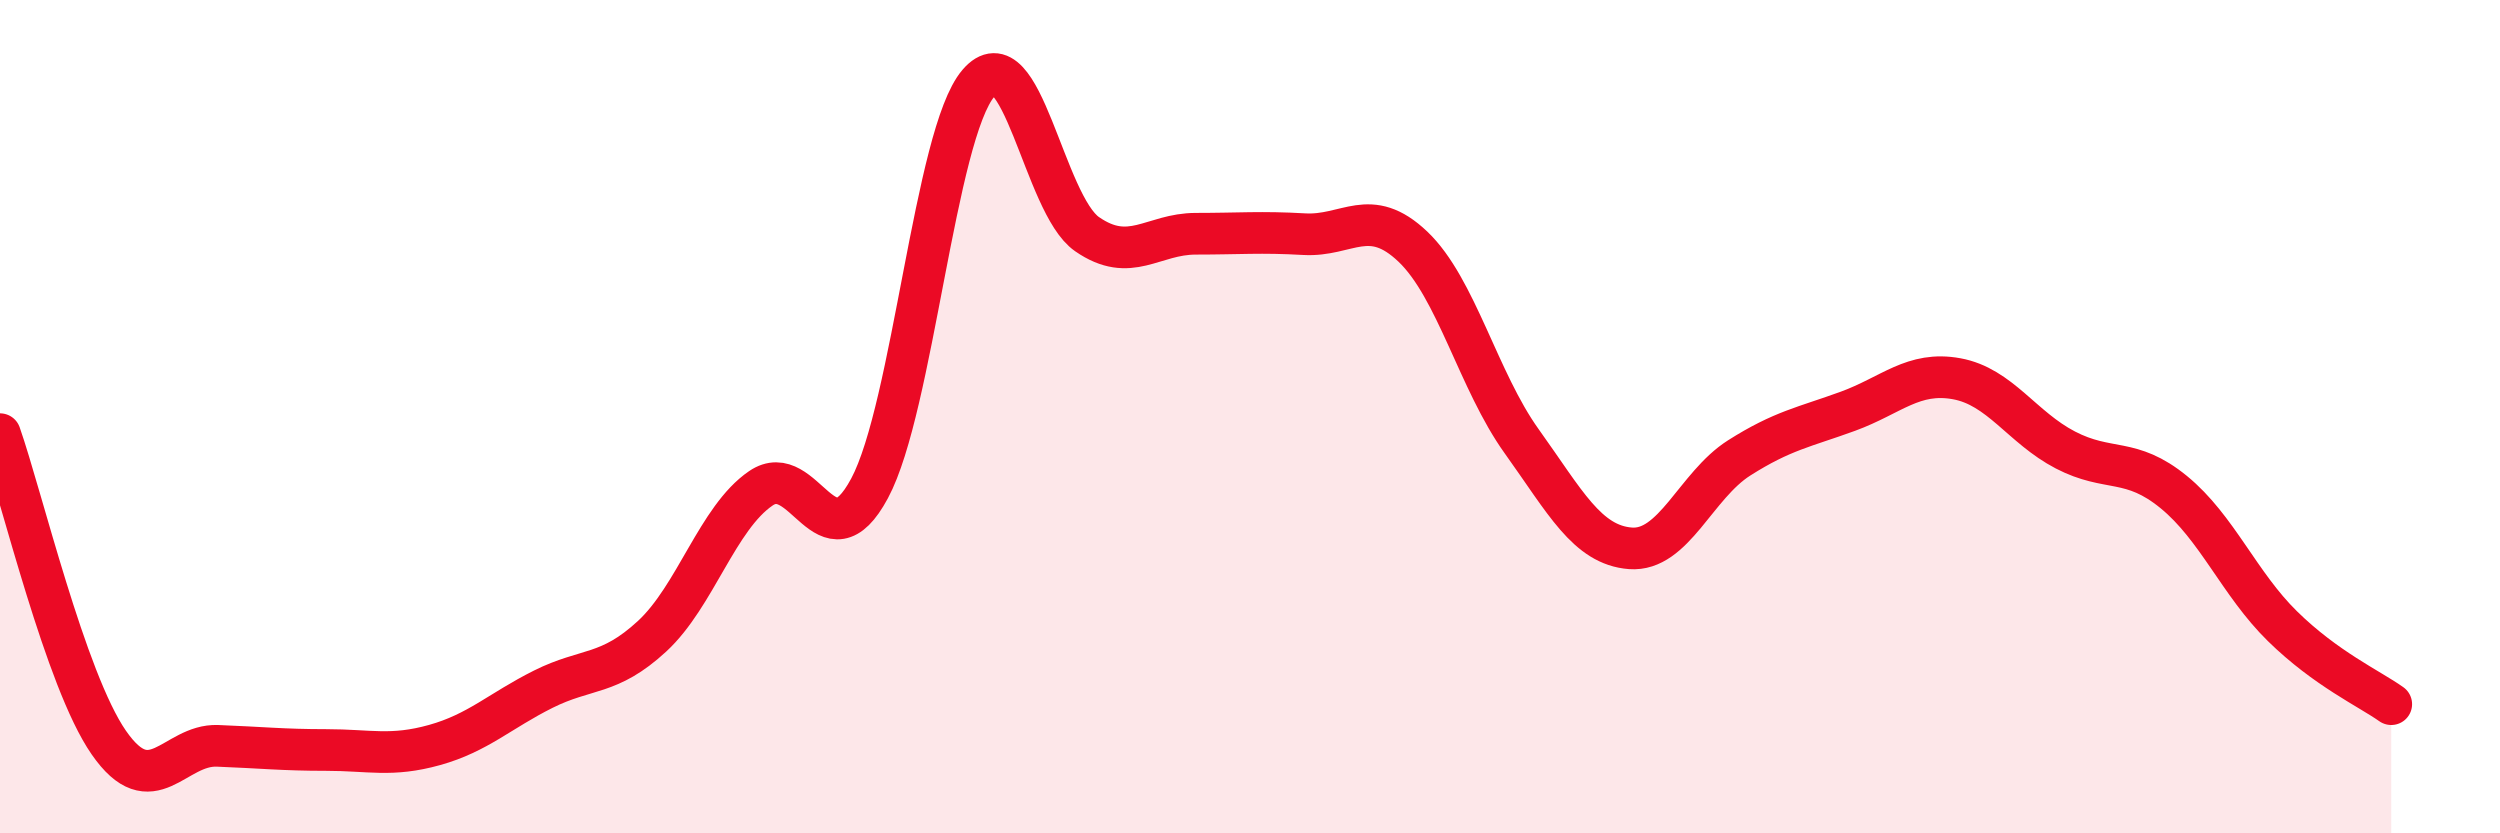 
    <svg width="60" height="20" viewBox="0 0 60 20" xmlns="http://www.w3.org/2000/svg">
      <path
        d="M 0,10.42 C 0.52,11.9 1.57,16.32 2.61,17.82 C 3.65,19.32 4.18,17.86 5.22,17.9 C 6.26,17.94 6.79,18 7.83,18 C 8.87,18 9.39,18.17 10.43,17.88 C 11.47,17.59 12,17.06 13.04,16.54 C 14.08,16.02 14.61,16.23 15.65,15.27 C 16.69,14.31 17.22,12.43 18.26,11.72 C 19.3,11.01 19.83,13.66 20.87,11.72 C 21.91,9.78 22.44,3.22 23.48,2 C 24.52,0.78 25.05,4.9 26.09,5.62 C 27.13,6.34 27.66,5.61 28.7,5.61 C 29.74,5.61 30.26,5.56 31.3,5.62 C 32.34,5.68 32.87,4.93 33.91,5.92 C 34.95,6.91 35.48,9.14 36.52,10.59 C 37.56,12.04 38.09,13.08 39.13,13.16 C 40.17,13.24 40.7,11.65 41.74,10.99 C 42.78,10.33 43.31,10.25 44.35,9.87 C 45.39,9.49 45.92,8.9 46.96,9.09 C 48,9.28 48.53,10.26 49.57,10.8 C 50.61,11.34 51.13,10.96 52.17,11.81 C 53.21,12.66 53.74,14.01 54.78,15.03 C 55.82,16.05 56.87,16.53 57.39,16.9L57.39 20L0 20Z"
        fill="#EB0A25"
        opacity="0.1"
        stroke-linecap="round"
        stroke-linejoin="round"
      />
      <path
        d="M 0,10.42 C 0.52,11.9 1.57,16.32 2.61,17.82 C 3.65,19.32 4.18,17.86 5.22,17.9 C 6.26,17.94 6.79,18 7.83,18 C 8.87,18 9.39,18.17 10.43,17.88 C 11.47,17.59 12,17.06 13.04,16.54 C 14.08,16.02 14.61,16.23 15.65,15.27 C 16.69,14.31 17.22,12.43 18.26,11.72 C 19.3,11.01 19.83,13.66 20.87,11.72 C 21.91,9.78 22.44,3.22 23.48,2 C 24.52,0.78 25.05,4.9 26.09,5.62 C 27.13,6.34 27.66,5.61 28.7,5.61 C 29.74,5.61 30.26,5.56 31.3,5.62 C 32.34,5.68 32.87,4.93 33.91,5.92 C 34.95,6.91 35.48,9.14 36.52,10.59 C 37.56,12.04 38.09,13.08 39.13,13.16 C 40.17,13.24 40.7,11.65 41.74,10.99 C 42.78,10.33 43.31,10.25 44.35,9.87 C 45.39,9.49 45.92,8.9 46.96,9.09 C 48,9.28 48.53,10.26 49.57,10.8 C 50.61,11.34 51.13,10.96 52.17,11.81 C 53.21,12.66 53.74,14.01 54.78,15.03 C 55.82,16.05 56.87,16.53 57.39,16.9"
        stroke="#EB0A25"
        stroke-width="1"
        fill="none"
        stroke-linecap="round"
        stroke-linejoin="round"
      />
    </svg>
  